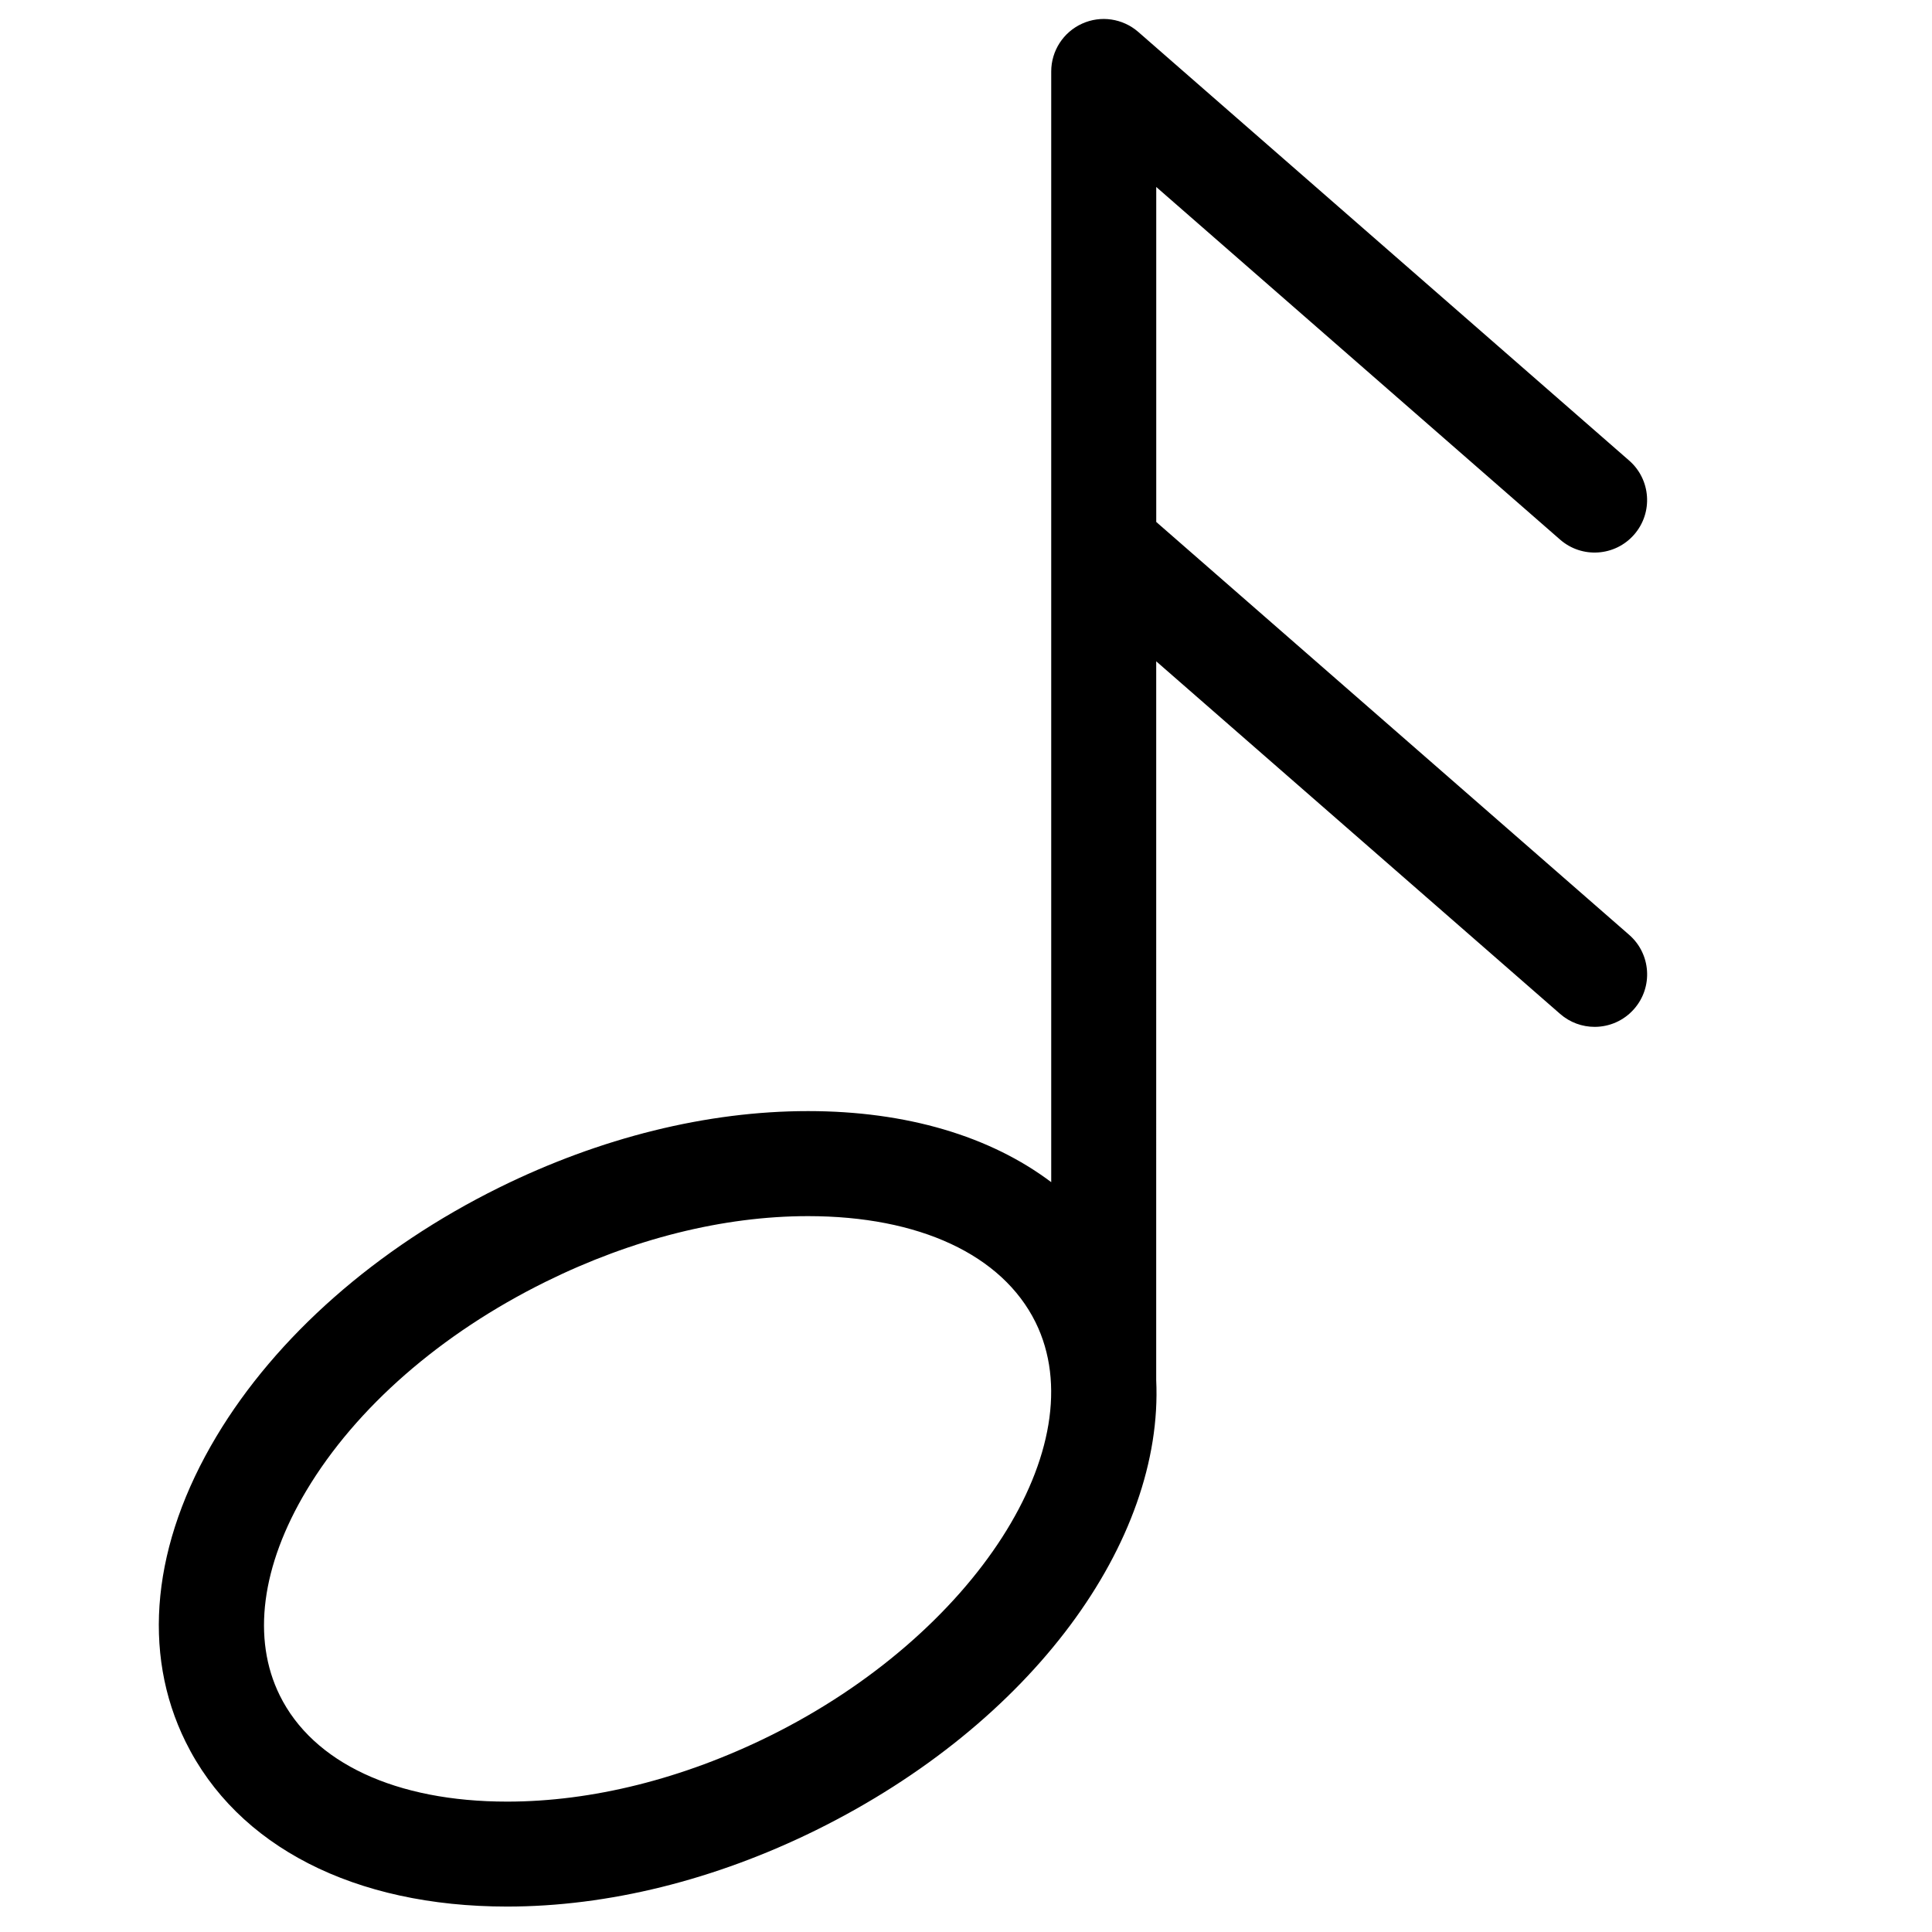 <?xml version="1.0" encoding="UTF-8"?>
<!-- Uploaded to: ICON Repo, www.svgrepo.com, Generator: ICON Repo Mixer Tools -->
<svg fill="#000000" width="800px" height="800px" version="1.1" viewBox="144 144 512 512" xmlns="http://www.w3.org/2000/svg">
 <path d="m557.44 287c5.781 5.055 14.578 4.461 19.625-1.328 5.055-5.785 4.461-14.578-1.328-19.625l-130.09-113.59c-4.121-3.582-9.938-4.445-14.902-2.18-4.965 2.254-8.16 7.207-8.16 12.66v294.35c-16.145-12.168-38.324-18.836-64.449-18.836-26.719 0-55.031 7.016-81.895 20.281-32.449 16.035-59.051 39.457-74.895 65.945-17.004 28.418-19.902 57.164-8.152 80.938 13.691 27.738 44.746 43.645 85.203 43.645 26.719 0 55.043-7.016 81.926-20.285 57.285-28.312 92.094-76.551 90.082-119.28l0.004-190.44 107.04 93.441c2.637 2.305 5.894 3.434 9.141 3.434 3.875 0 7.731-1.609 10.484-4.762 5.055-5.785 4.461-14.578-1.328-19.625l-125.33-109.42v-88.773zm-209.44 317.04c-23.066 11.387-47.137 17.406-69.602 17.406-29.465 0-51.434-10.258-60.258-28.141-7.418-15.008-4.898-34.297 7.082-54.328 13.137-21.957 35.637-41.59 63.352-55.281 23.043-11.387 47.098-17.41 69.566-17.41 29.465 0 51.438 10.258 60.285 28.121 16.09 32.59-16.16 82.805-70.426 109.63z"/>
</svg>